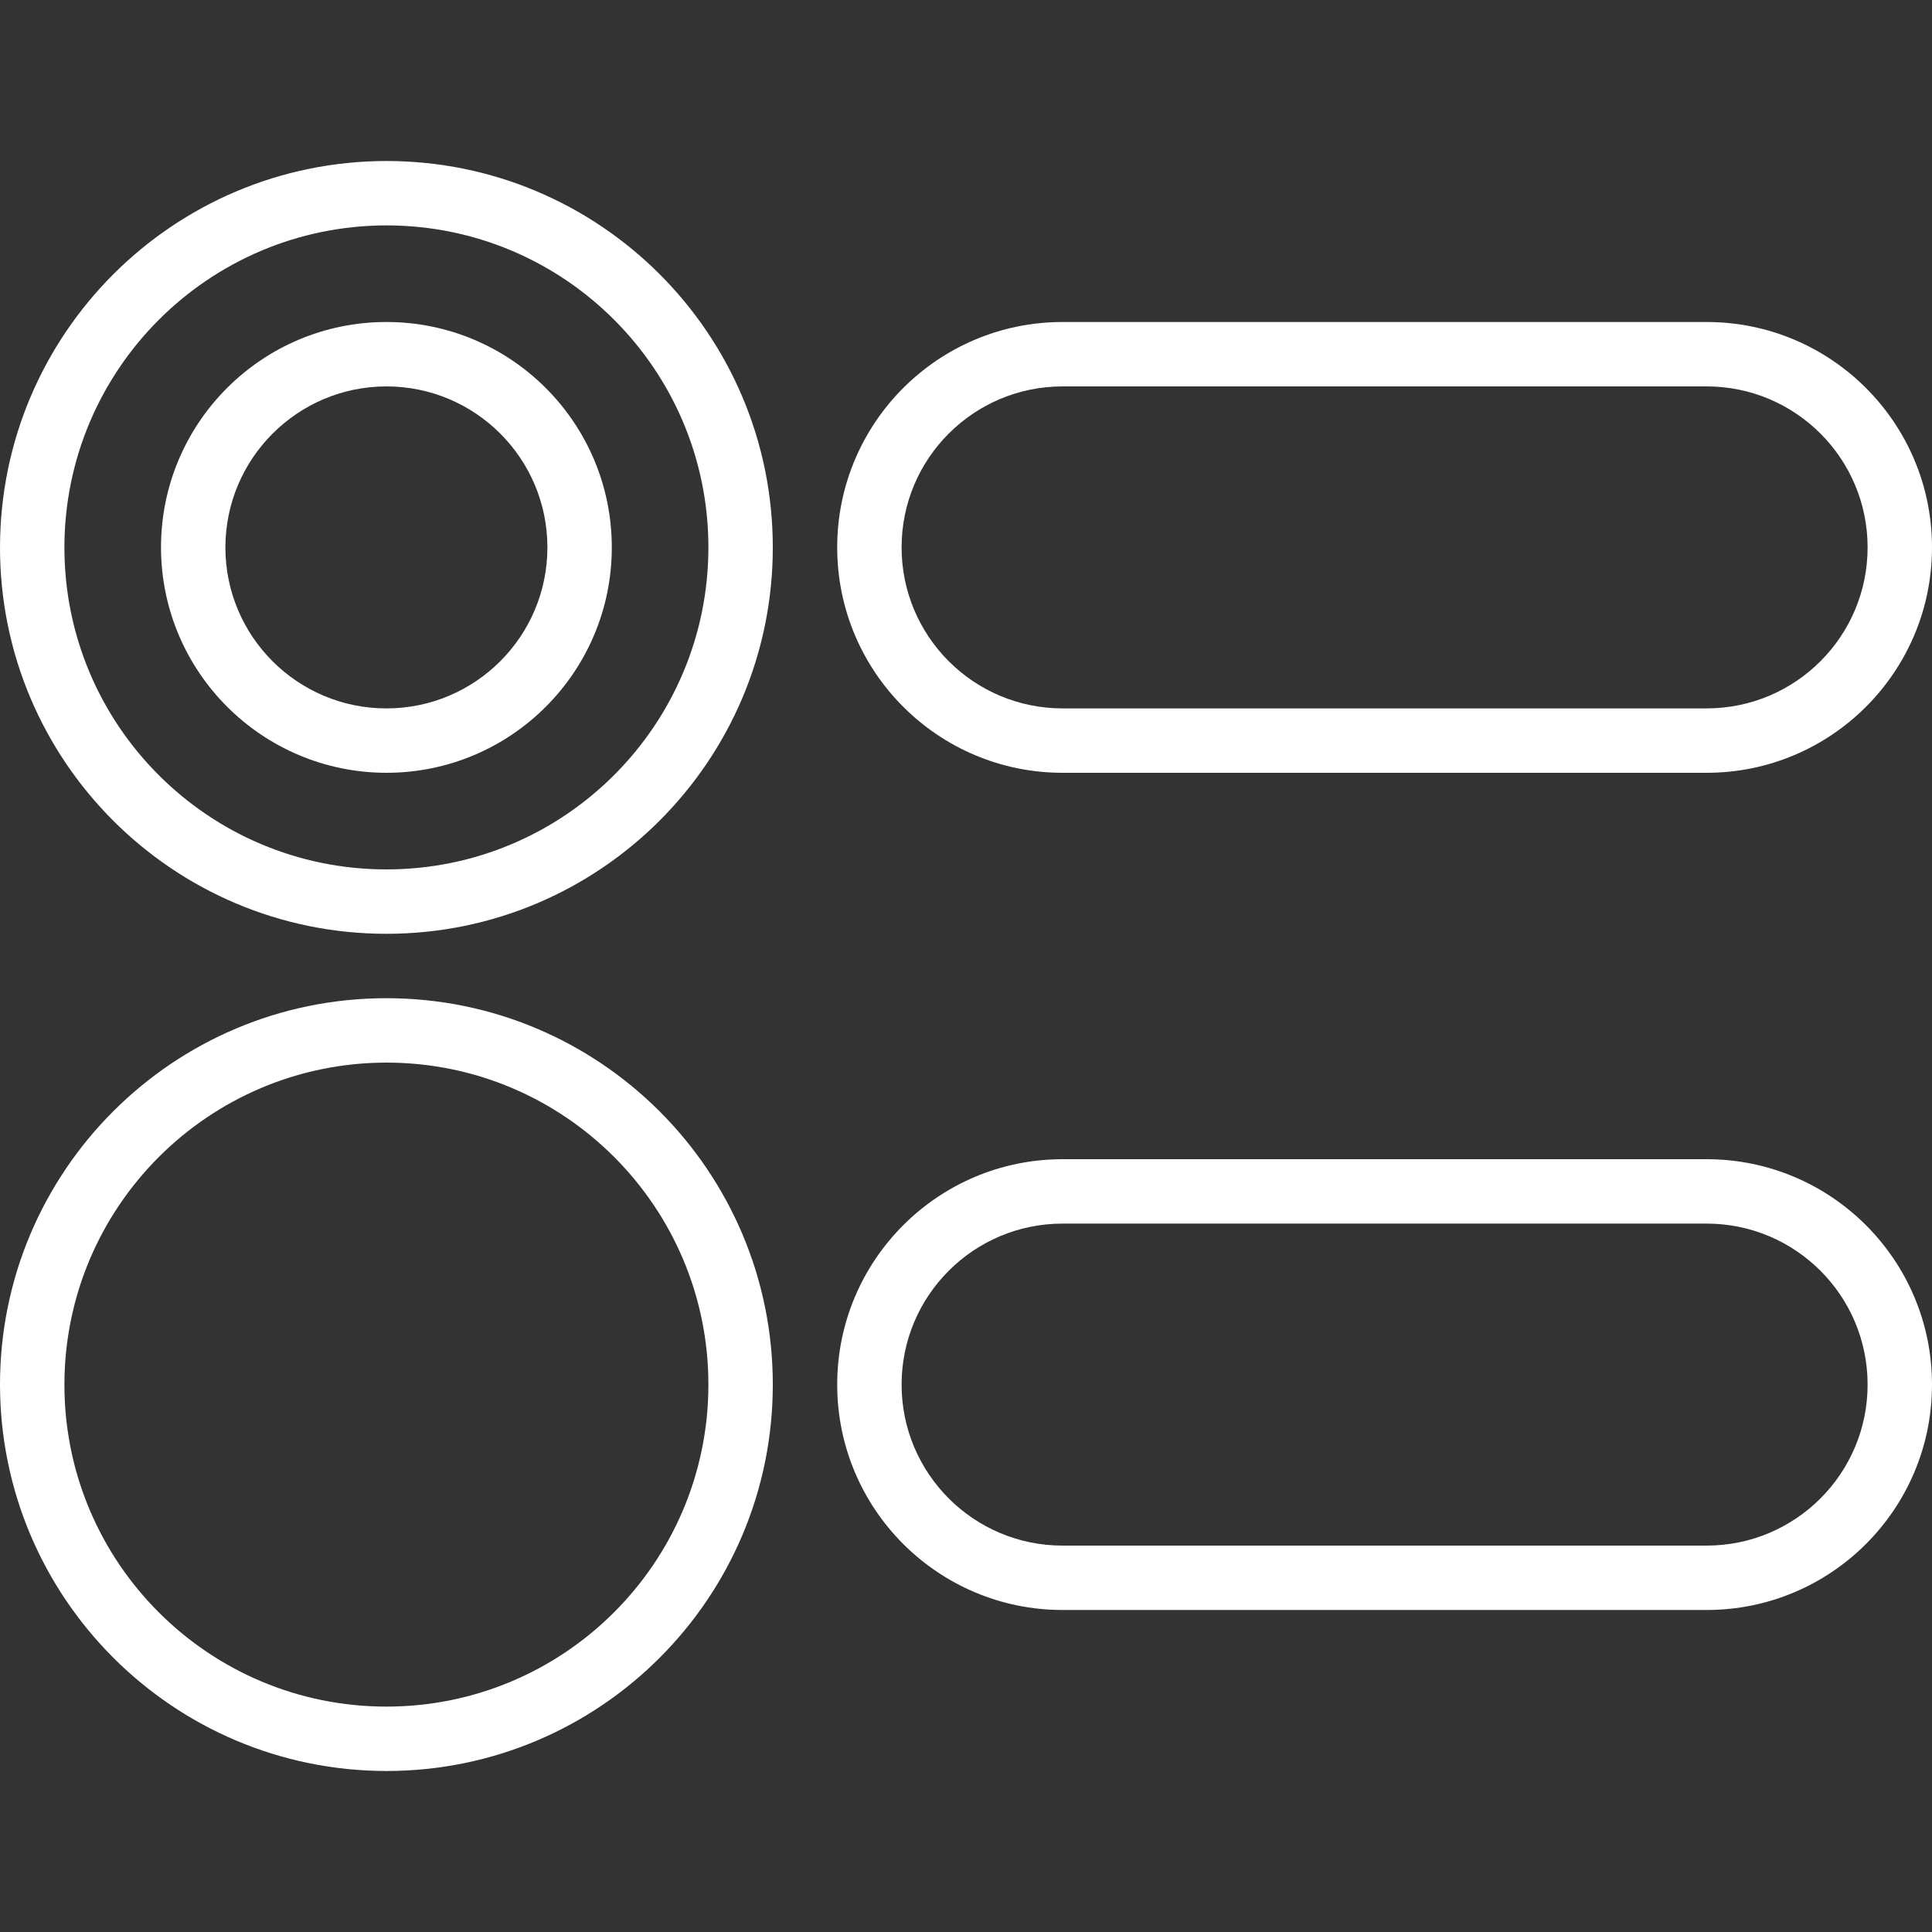 <svg id="Capa_1" enable-background="new 0 0 512 512" height="300" viewBox="0 0 512 512" width="300" xmlns="http://www.w3.org/2000/svg" version="1.1" xmlns:xlink="http://www.w3.org/1999/xlink" xmlns:svgjs="http://svgjs.dev/svgjs"><rect x="0" y="0" width="512" height="512" fill="#333333" stroke="none"/><g width="100%" height="100%" transform="matrix(1,0,0,1,0,0)"><g><g id="Page-1_46_"><g id="_x30_47---Radio-Buttons"><path id="Shape_180_" d="m0 145.067c0 56.554 45.846 102.4 102.4 102.4s102.4-45.846 102.4-102.4-45.846-102.4-102.4-102.4c-56.529.061-102.339 45.871-102.4 102.4zm102.4-85.334c47.128 0 85.333 38.205 85.333 85.333s-38.205 85.334-85.333 85.334-85.333-38.205-85.333-85.333c.051-47.107 38.226-85.282 85.333-85.334z" fill="#ffffff" fill-opacity="1" data-original-color="#000000ff" stroke="none" stroke-opacity="1"/><path id="Shape_179_" d="m102.4 469.333c56.554 0 102.4-45.846 102.4-102.4s-45.846-102.4-102.4-102.4-102.4 45.846-102.4 102.4c.061 56.529 45.871 102.339 102.4 102.4zm0-187.733c47.128 0 85.333 38.205 85.333 85.333s-38.205 85.333-85.333 85.333-85.333-38.205-85.333-85.333c.051-47.107 38.226-85.281 85.333-85.333z" fill="#ffffff" fill-opacity="1" data-original-color="#000000ff" stroke="none" stroke-opacity="1"/><path id="Shape_178_" d="m452.267 85.333h-170.667c-32.99 0-59.733 26.744-59.733 59.733s26.743 59.734 59.733 59.734h170.667c32.99 0 59.733-26.744 59.733-59.733s-26.743-59.734-59.733-59.734zm0 102.4h-170.667c-23.564 0-42.667-19.103-42.667-42.667s19.103-42.666 42.667-42.666h170.667c23.564 0 42.667 19.103 42.667 42.667s-19.103 42.666-42.667 42.666z" fill="#ffffff" fill-opacity="1" data-original-color="#000000ff" stroke="none" stroke-opacity="1"/><path id="Shape_177_" d="m452.267 307.2h-170.667c-32.99 0-59.733 26.744-59.733 59.733s26.744 59.733 59.733 59.733h170.667c32.99 0 59.733-26.744 59.733-59.733s-26.743-59.733-59.733-59.733zm0 102.4h-170.667c-23.564 0-42.667-19.103-42.667-42.667s19.103-42.667 42.667-42.667h170.667c23.564 0 42.667 19.103 42.667 42.667-.001 23.565-19.103 42.667-42.667 42.667z" fill="#ffffff" fill-opacity="1" data-original-color="#000000ff" stroke="none" stroke-opacity="1"/><path id="Shape_176_" d="m102.4 204.8c32.99 0 59.733-26.744 59.733-59.733s-26.743-59.734-59.733-59.734-59.733 26.744-59.733 59.733c.042 32.973 26.761 59.692 59.733 59.734zm0-102.4c23.564 0 42.667 19.103 42.667 42.667s-19.103 42.667-42.667 42.667-42.667-19.103-42.667-42.667c.029-23.553 19.115-42.639 42.667-42.667z" fill="#ffffff" fill-opacity="1" data-original-color="#000000ff" stroke="none" stroke-opacity="1"/></g></g></g></g></svg>